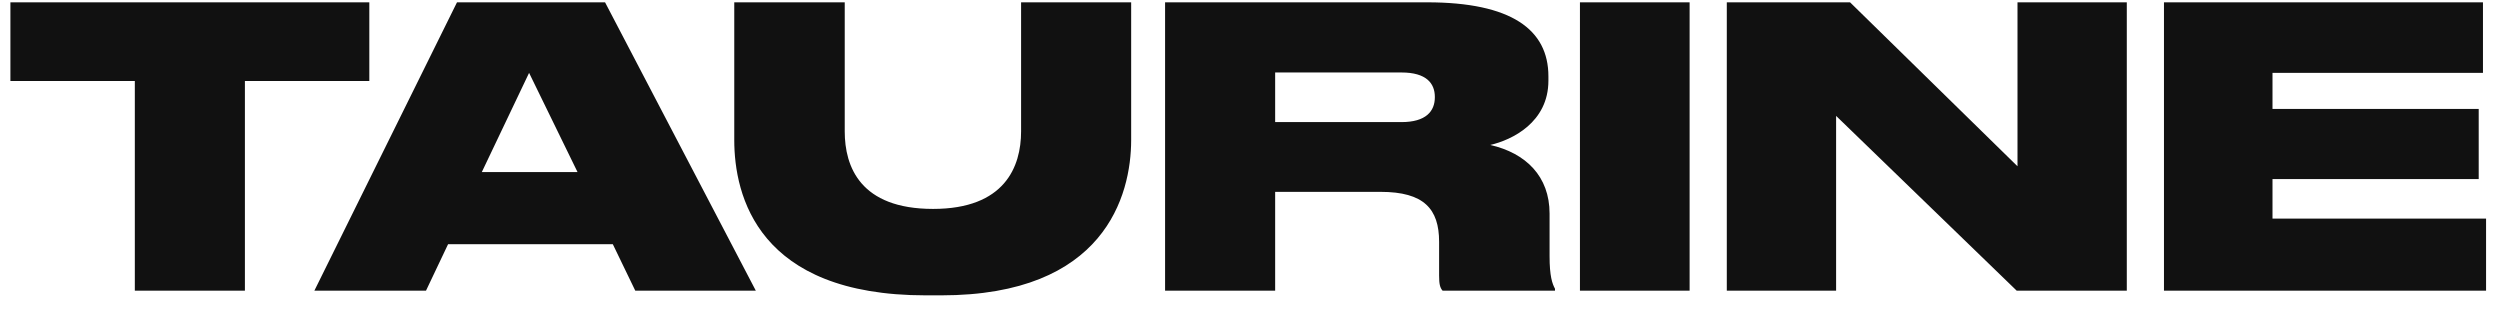 <?xml version="1.0" encoding="UTF-8"?> <svg xmlns="http://www.w3.org/2000/svg" width="129" height="16" viewBox="0 0 129 16" fill="none"> <path d="M6.957 15V4.18H0.537V0.12L19.057 0.12V4.18H12.637V15H6.957ZM29.801 8.88L27.301 3.76L24.861 8.88H29.801ZM32.781 15L31.621 12.6H23.121L21.981 15H16.221L23.581 0.12L31.221 0.12L39.001 15H32.781ZM37.888 7.22V0.12L43.588 0.12V6.78C43.588 8.6 44.388 10.78 48.148 10.78C51.848 10.78 52.688 8.6 52.688 6.78V0.12L58.368 0.12V7.22C58.368 10.1 56.988 15.24 48.568 15.24H47.768C39.108 15.24 37.888 10.1 37.888 7.22ZM65.798 3.74V6.3H72.318C73.578 6.3 74.038 5.74 74.038 5.02V5C74.038 4.3 73.598 3.74 72.318 3.74H65.798ZM65.798 9.9V15H60.118V0.12L73.638 0.12C77.978 0.12 79.898 1.52 79.898 3.94V4.16C79.898 6.32 78.018 7.22 76.898 7.48C78.738 7.9 79.958 9.1 79.958 11.02V13.22C79.958 14.26 80.098 14.64 80.238 14.9V15H74.438C74.298 14.84 74.258 14.64 74.258 14.22V12.48C74.258 10.78 73.478 9.9 71.238 9.9H65.798ZM87.184 0.12V15H81.525V0.12L87.184 0.12ZM89.103 0.12L95.463 0.12L104.103 8.58V0.12L109.743 0.12V15H104.063L94.743 5.98V15H89.103V0.12ZM111.661 0.12L128.121 0.12V3.76H117.261V5.62H127.901V9.24H117.261V11.28H128.281V15H111.661V0.12Z" fill="#111111"></path> </svg> 